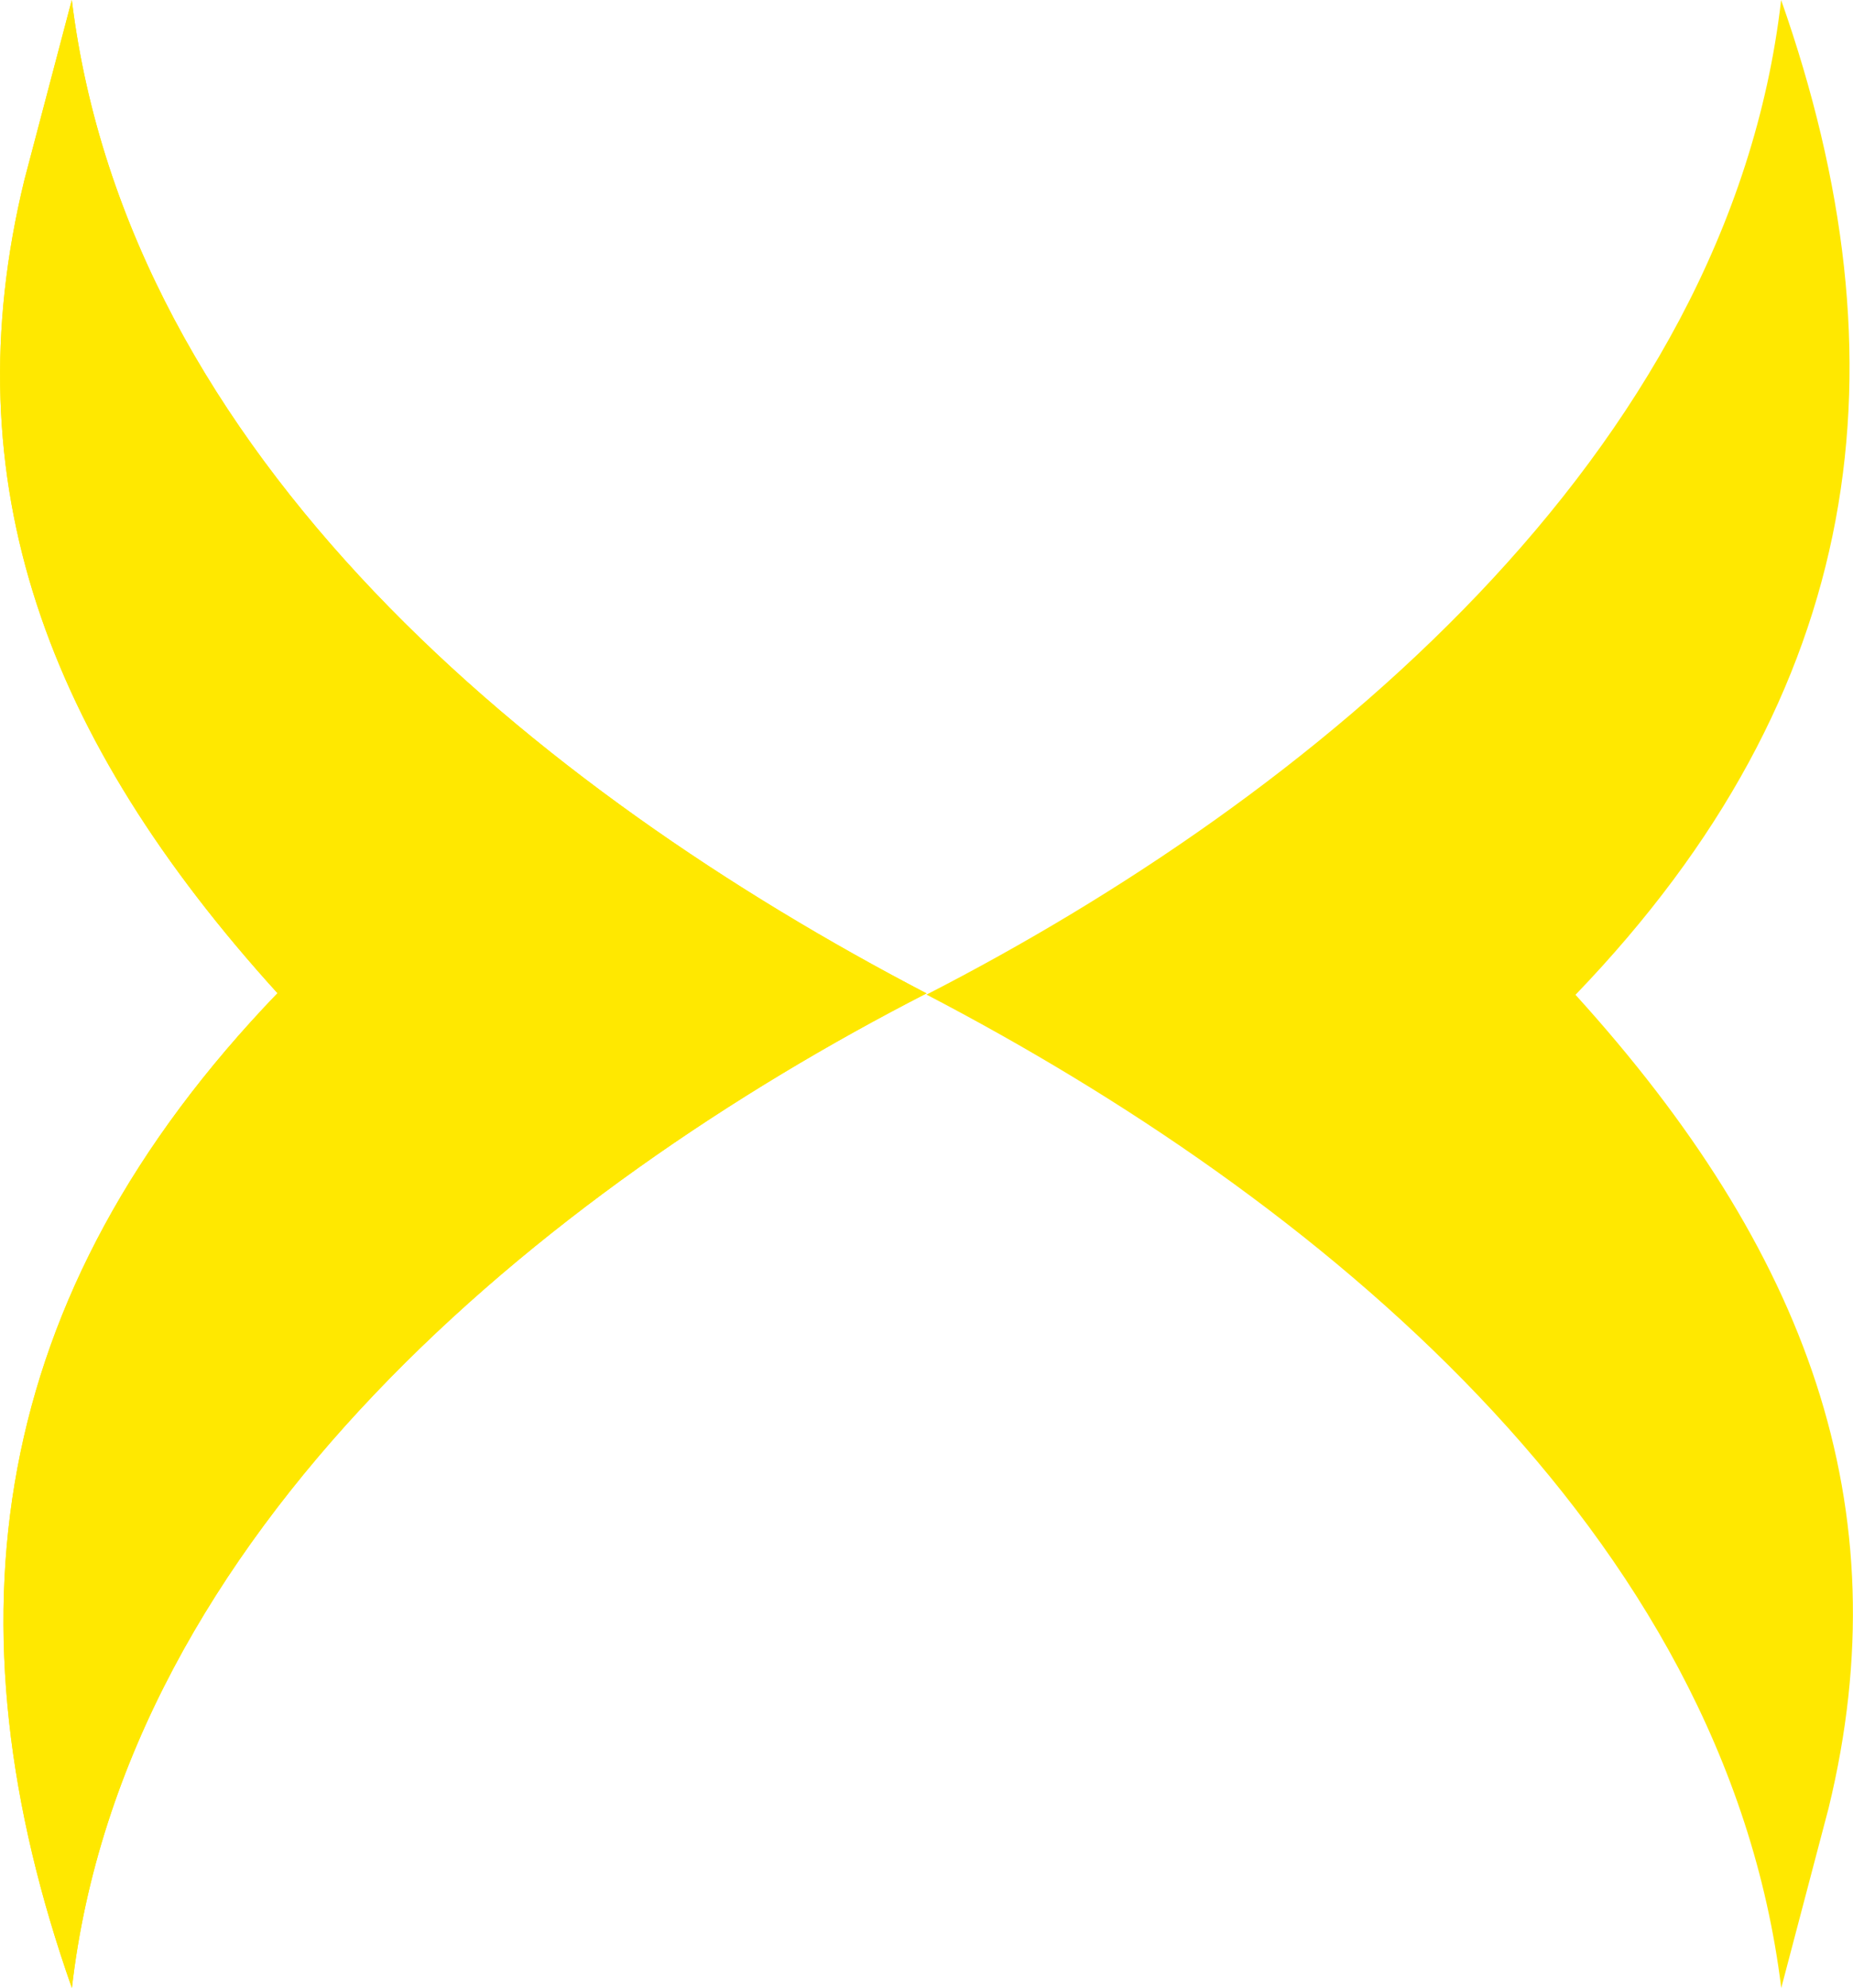 <svg xmlns="http://www.w3.org/2000/svg" xmlns:xlink="http://www.w3.org/1999/xlink" width="100.709" height="108.042" viewBox="0 0 100.709 108.042"><defs><clipPath id="clip-path"><rect id="Rectangle_39" data-name="Rectangle 39" width="100.709" height="108.042" fill="none"></rect></clipPath></defs><g id="Group_62" data-name="Group 62" transform="translate(0 0)"><g id="Group_56" data-name="Group 56" transform="translate(0 0)" clip-path="url(#clip-path)"><path id="Path_164" data-name="Path 164" d="M1.324,9.777c-4,16.427,1.216,30.378,13.756,44.2C-.762,70.448-3.044,88.267,3.905,108.042c2.841-24.735,25.58-43.353,46.448-54.054C29.212,42.97,6.947,24.813,3.9,0Z" transform="translate(0.002 -0.001)" fill="#ffe800"></path><path id="Path_165" data-name="Path 165" d="M56.774,98.265c4-16.427-1.216-30.378-13.756-44.2C58.861,37.594,61.143,19.775,54.194,0,51.353,24.735,28.613,43.353,7.746,54.054,28.886,65.072,51.151,83.229,54.2,108.042Z" transform="translate(42.609 -0.001)" fill="#ffe800"></path><path id="Path_166" data-name="Path 166" d="M1.324,9.777c-4,16.427,1.216,30.378,13.756,44.2C-.762,70.448-3.044,88.267,3.905,108.042c2.841-24.735,25.58-43.353,46.448-54.054C29.212,42.97,6.947,24.813,3.9,0Z" transform="translate(0.002 -0.001)" fill="#ffe800"></path></g></g></svg>